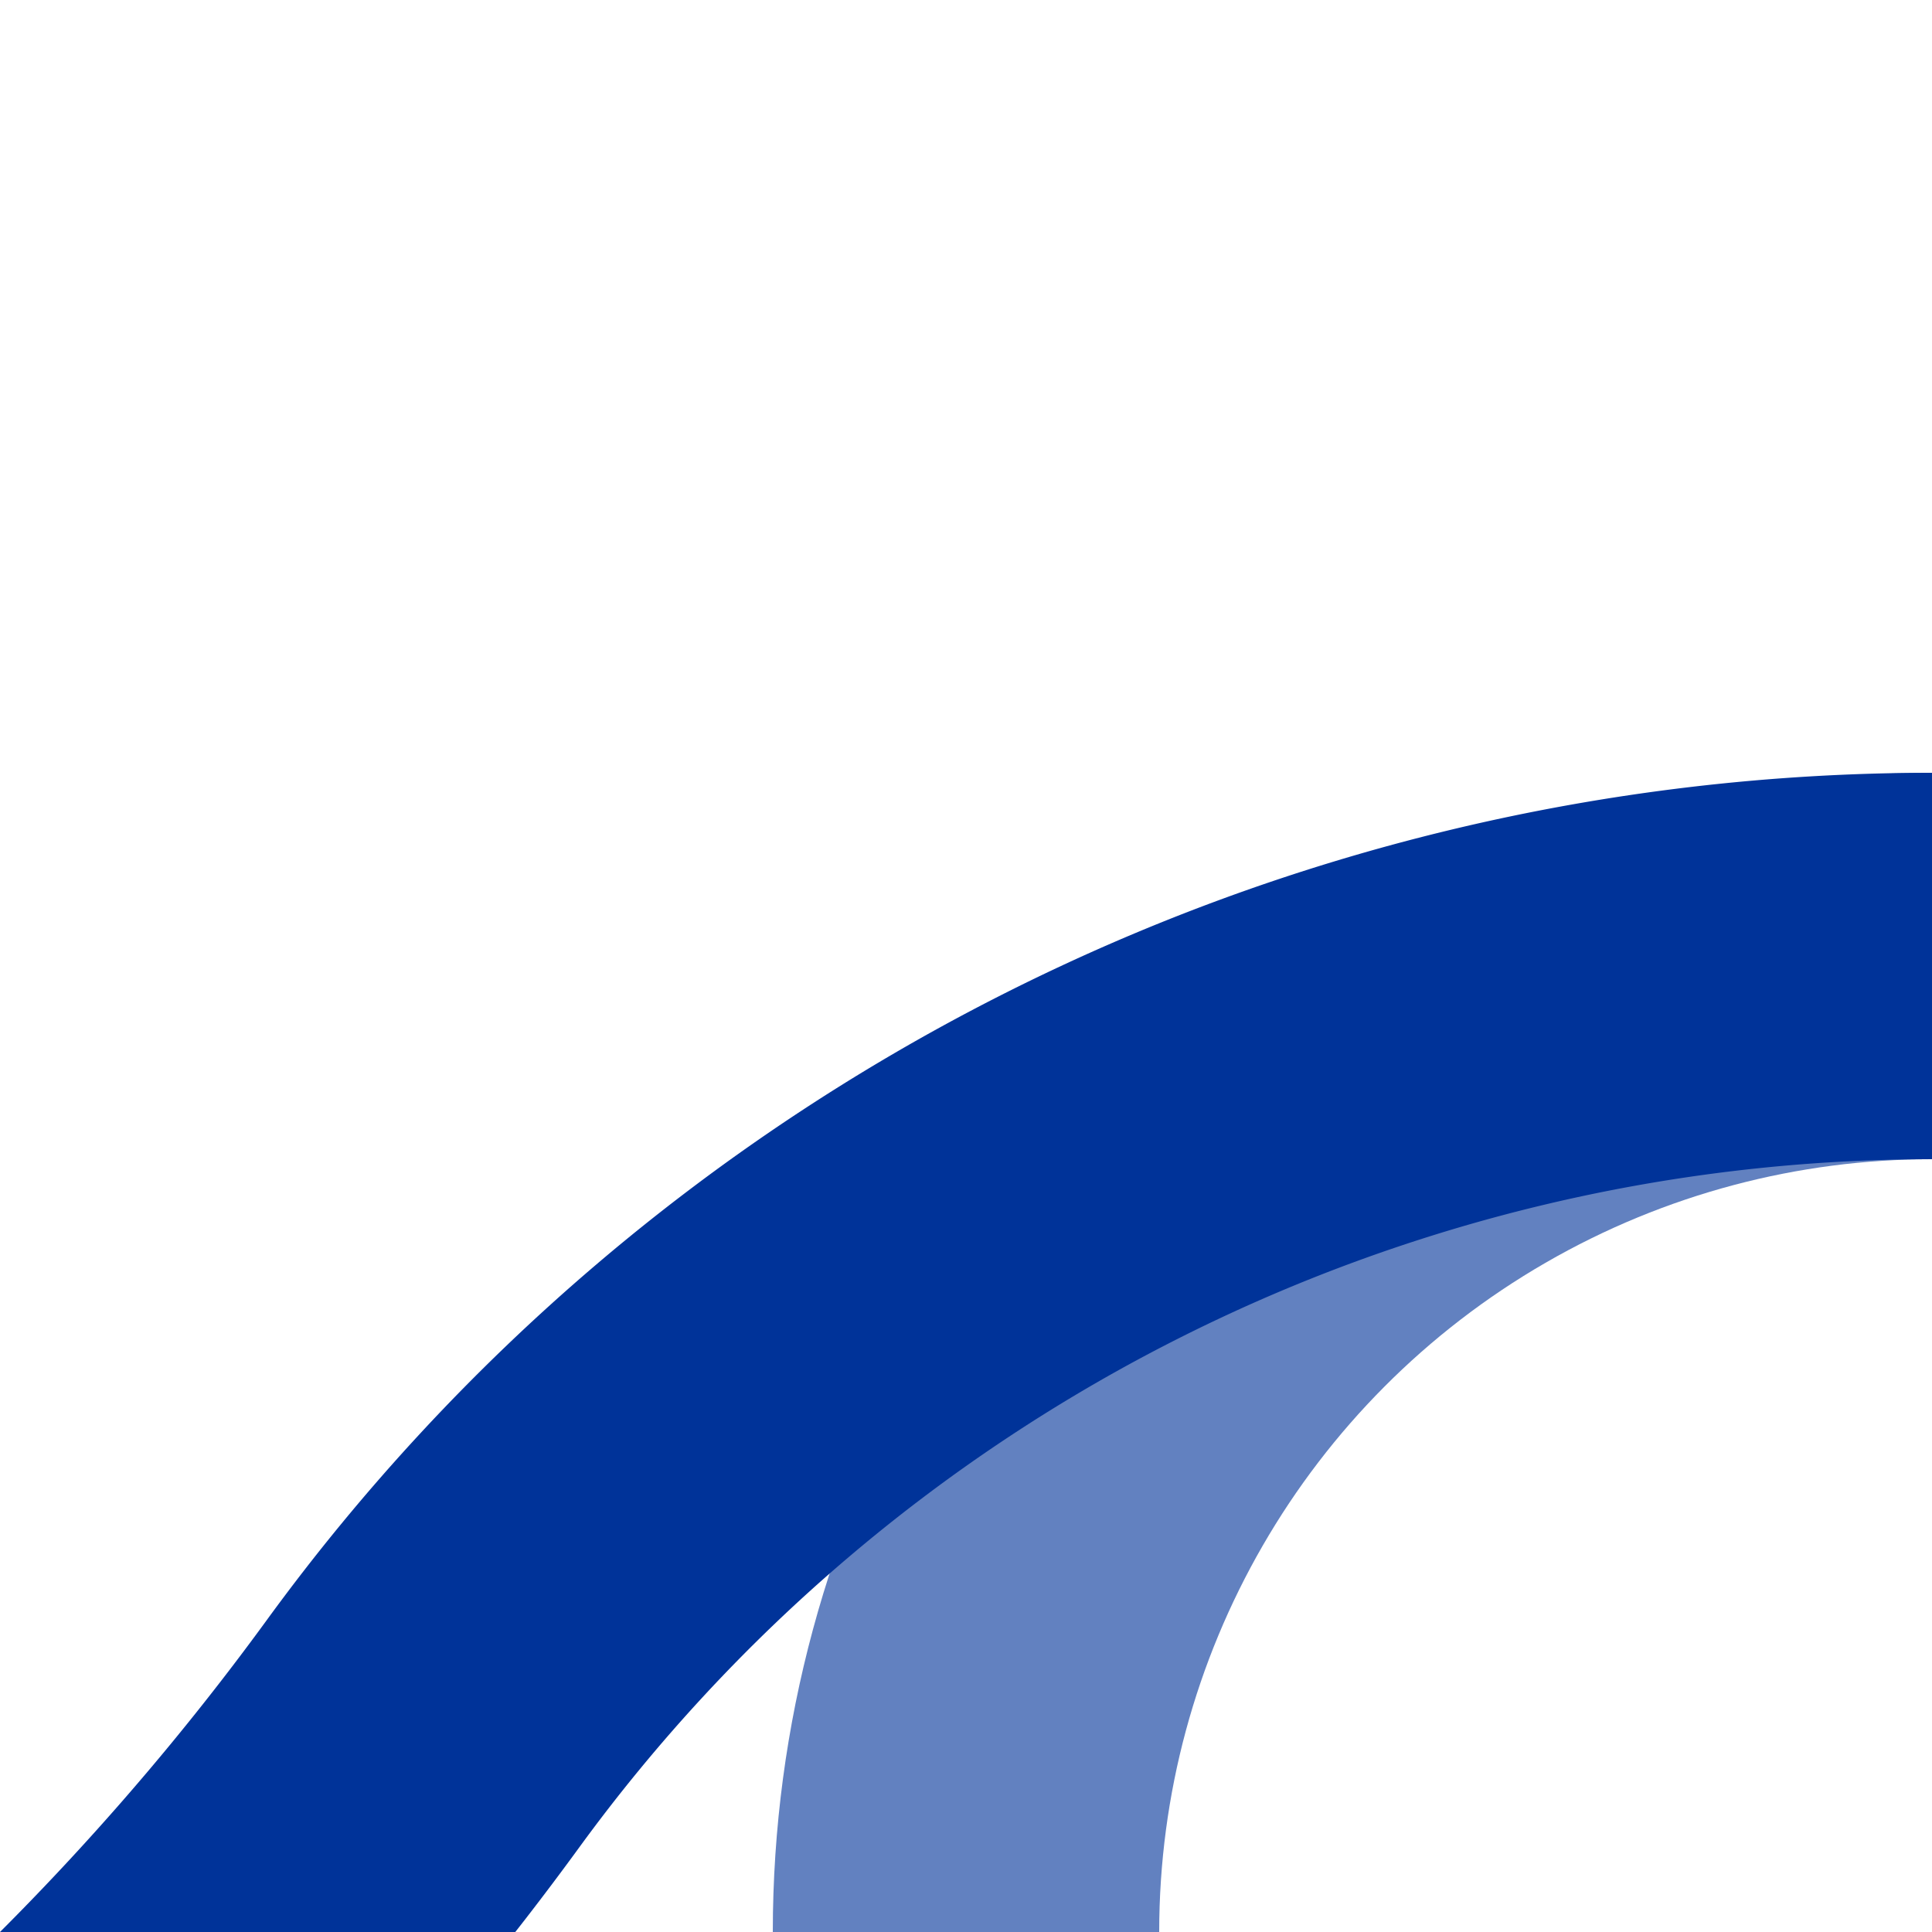 <?xml version="1.0" encoding="UTF-8"?>
<svg xmlns="http://www.w3.org/2000/svg" width="500" height="500">
 <title>ukkABZl+3xf</title>
 <g stroke-width="100" fill="none">
  <circle stroke="#6281C0" cx="500" cy="500" r="250"/>
  <path stroke="#003399" d="M -482.84,750 A 732.84,732.84 0 0 0 109.495,448.662 483.135,483.135 0 0 1 500,250"/>
 </g>
</svg>